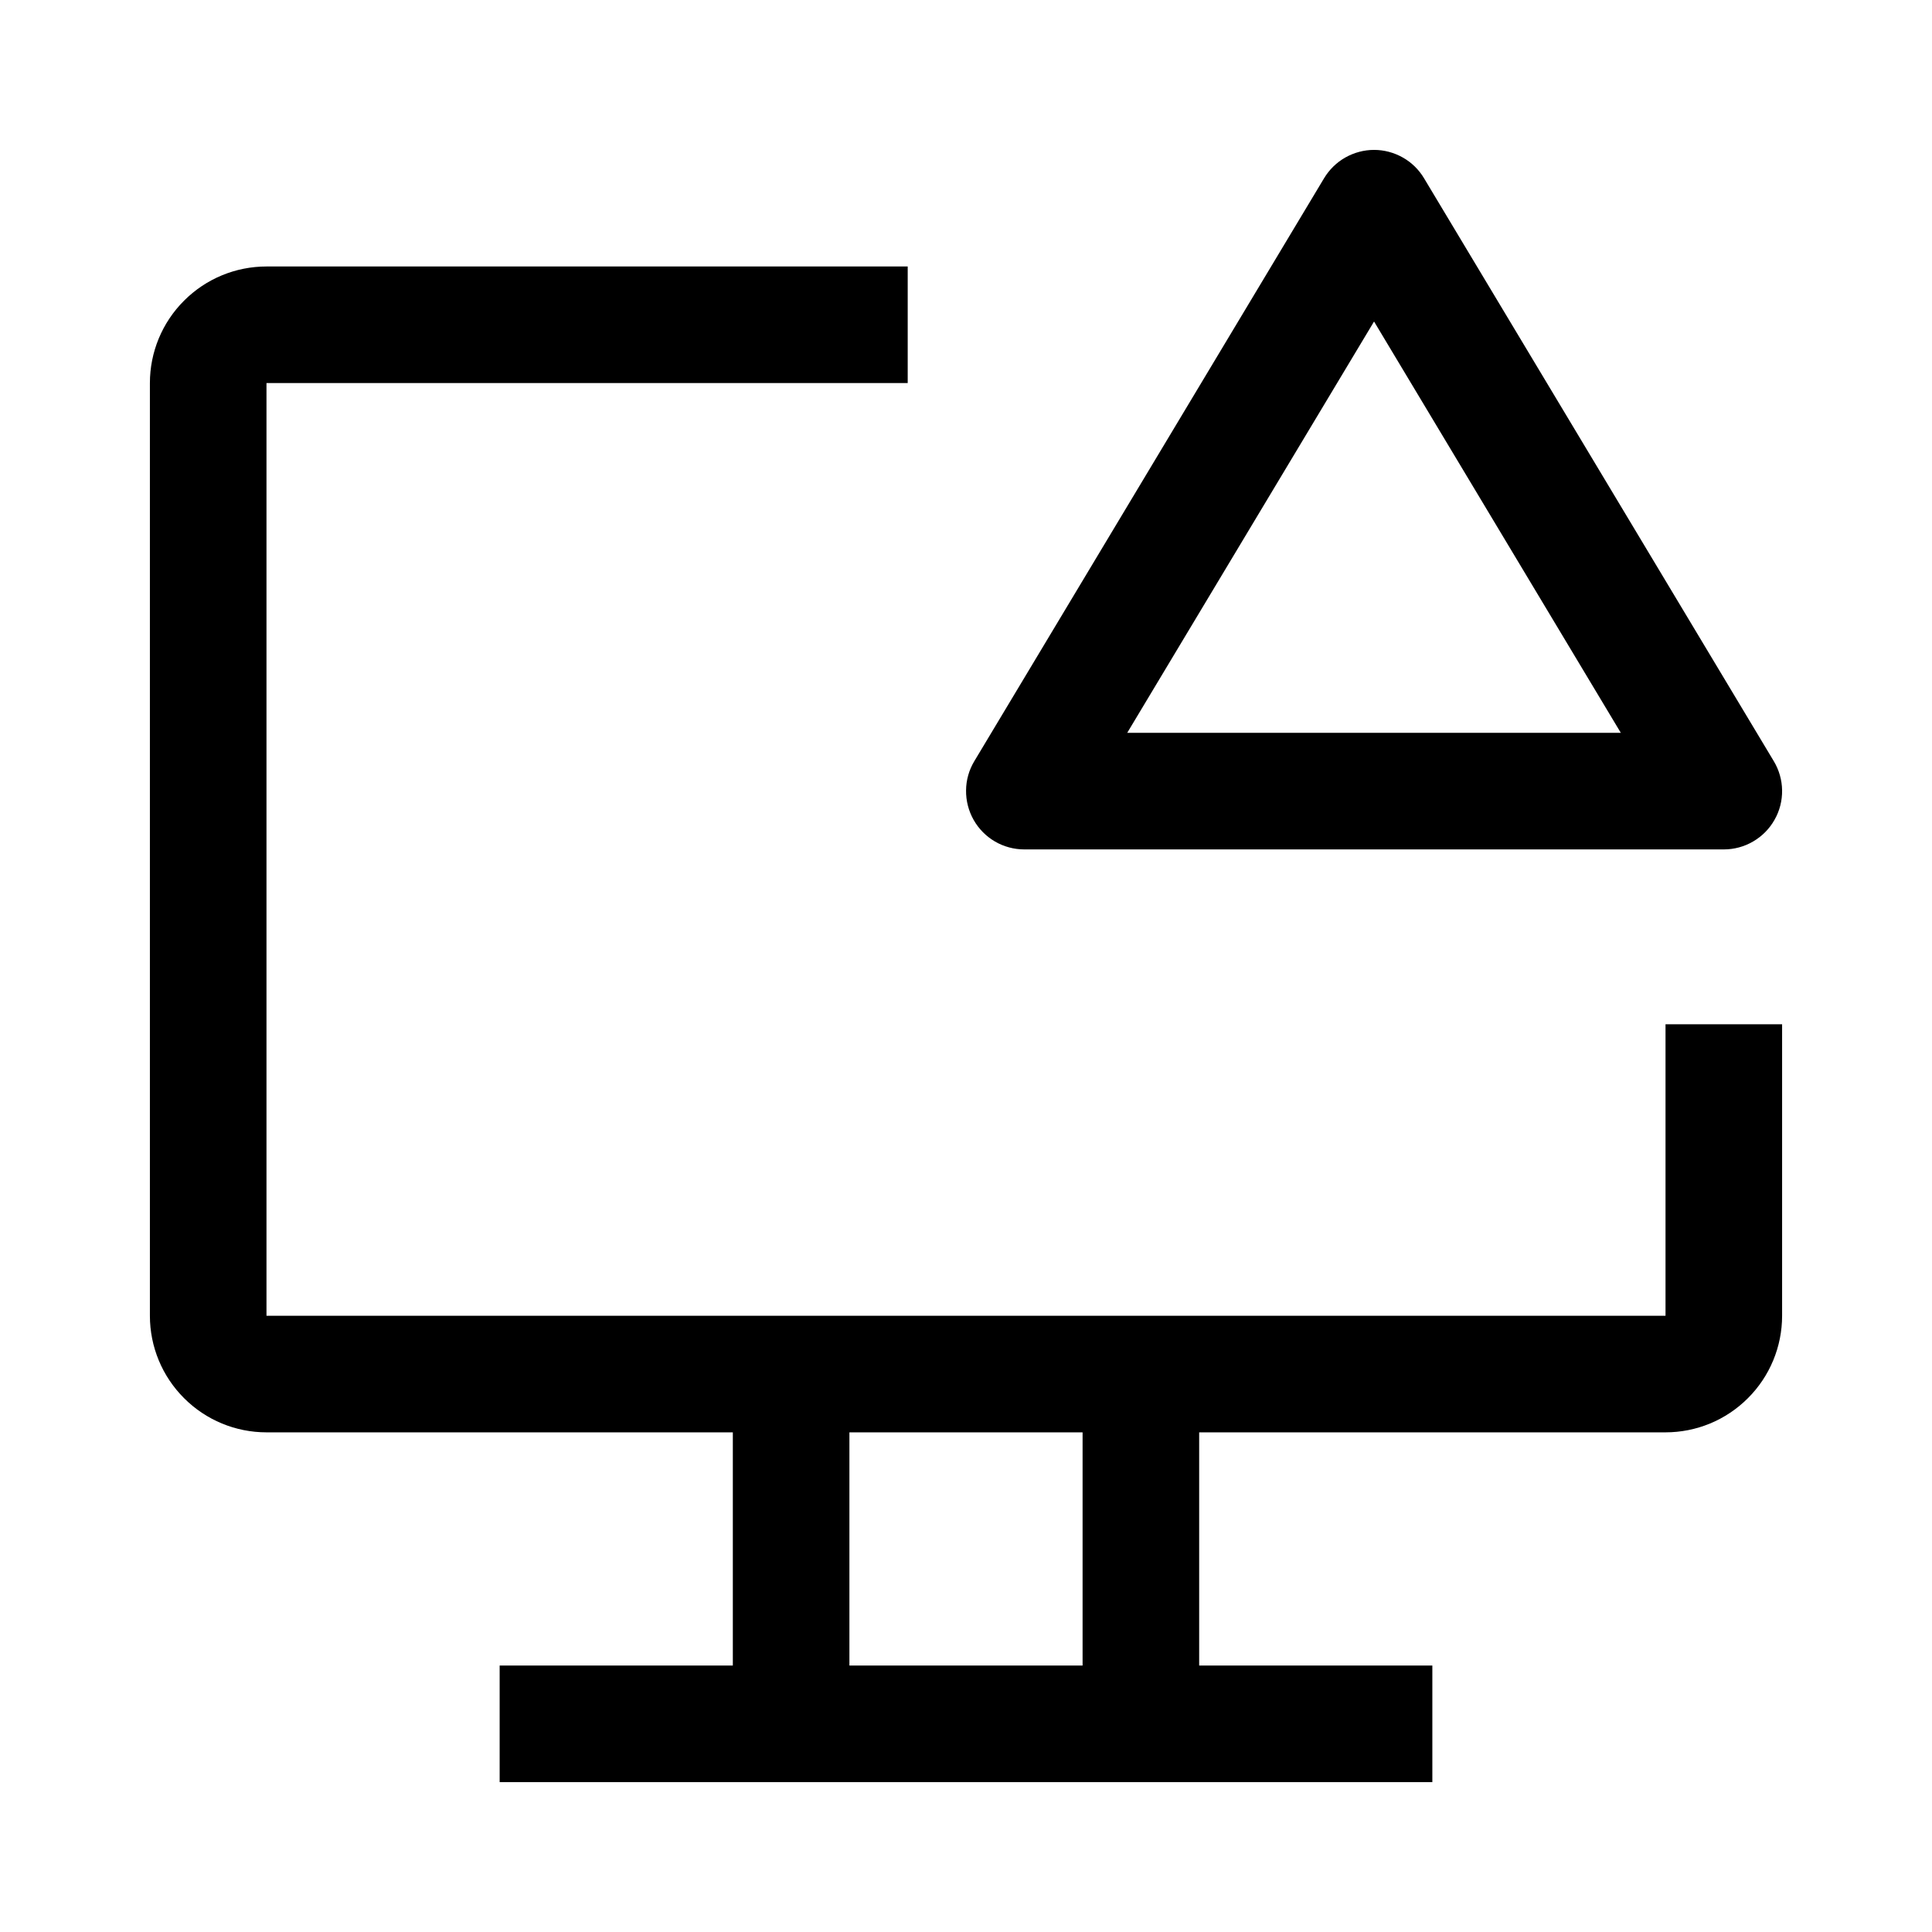 <svg width="29" height="29" viewBox="0 0 29 29" fill="none" xmlns="http://www.w3.org/2000/svg">
<path d="M25 15.375V19.75H4V5.75H13.625V4H4C3.536 4 3.091 4.184 2.763 4.513C2.434 4.841 2.25 5.286 2.25 5.75V19.75C2.25 20.214 2.434 20.659 2.763 20.987C3.091 21.316 3.536 21.5 4 21.5H11V25H7.5V26.75H21.5V25H18V21.5H25C25.464 21.5 25.909 21.316 26.237 20.987C26.566 20.659 26.75 20.214 26.75 19.75V15.375H25ZM16.25 25H12.75V21.5H16.25V25Z" fill="black"/>
<path d="M25.875 12.75H15.375C15.22 12.75 15.068 12.709 14.934 12.631C14.801 12.553 14.69 12.441 14.614 12.306C14.538 12.171 14.499 12.019 14.501 11.864C14.502 11.709 14.545 11.558 14.625 11.425L19.875 2.675C19.953 2.546 20.063 2.438 20.194 2.364C20.326 2.29 20.474 2.25 20.625 2.25C20.776 2.25 20.925 2.29 21.056 2.364C21.188 2.438 21.298 2.546 21.375 2.675L26.625 11.425C26.705 11.558 26.748 11.71 26.75 11.864C26.752 12.019 26.713 12.172 26.636 12.306C26.56 12.441 26.449 12.553 26.315 12.631C26.182 12.709 26.03 12.75 25.875 12.75ZM16.92 11H24.329L20.625 4.826L16.92 11Z" fill="black"/>
</svg>
